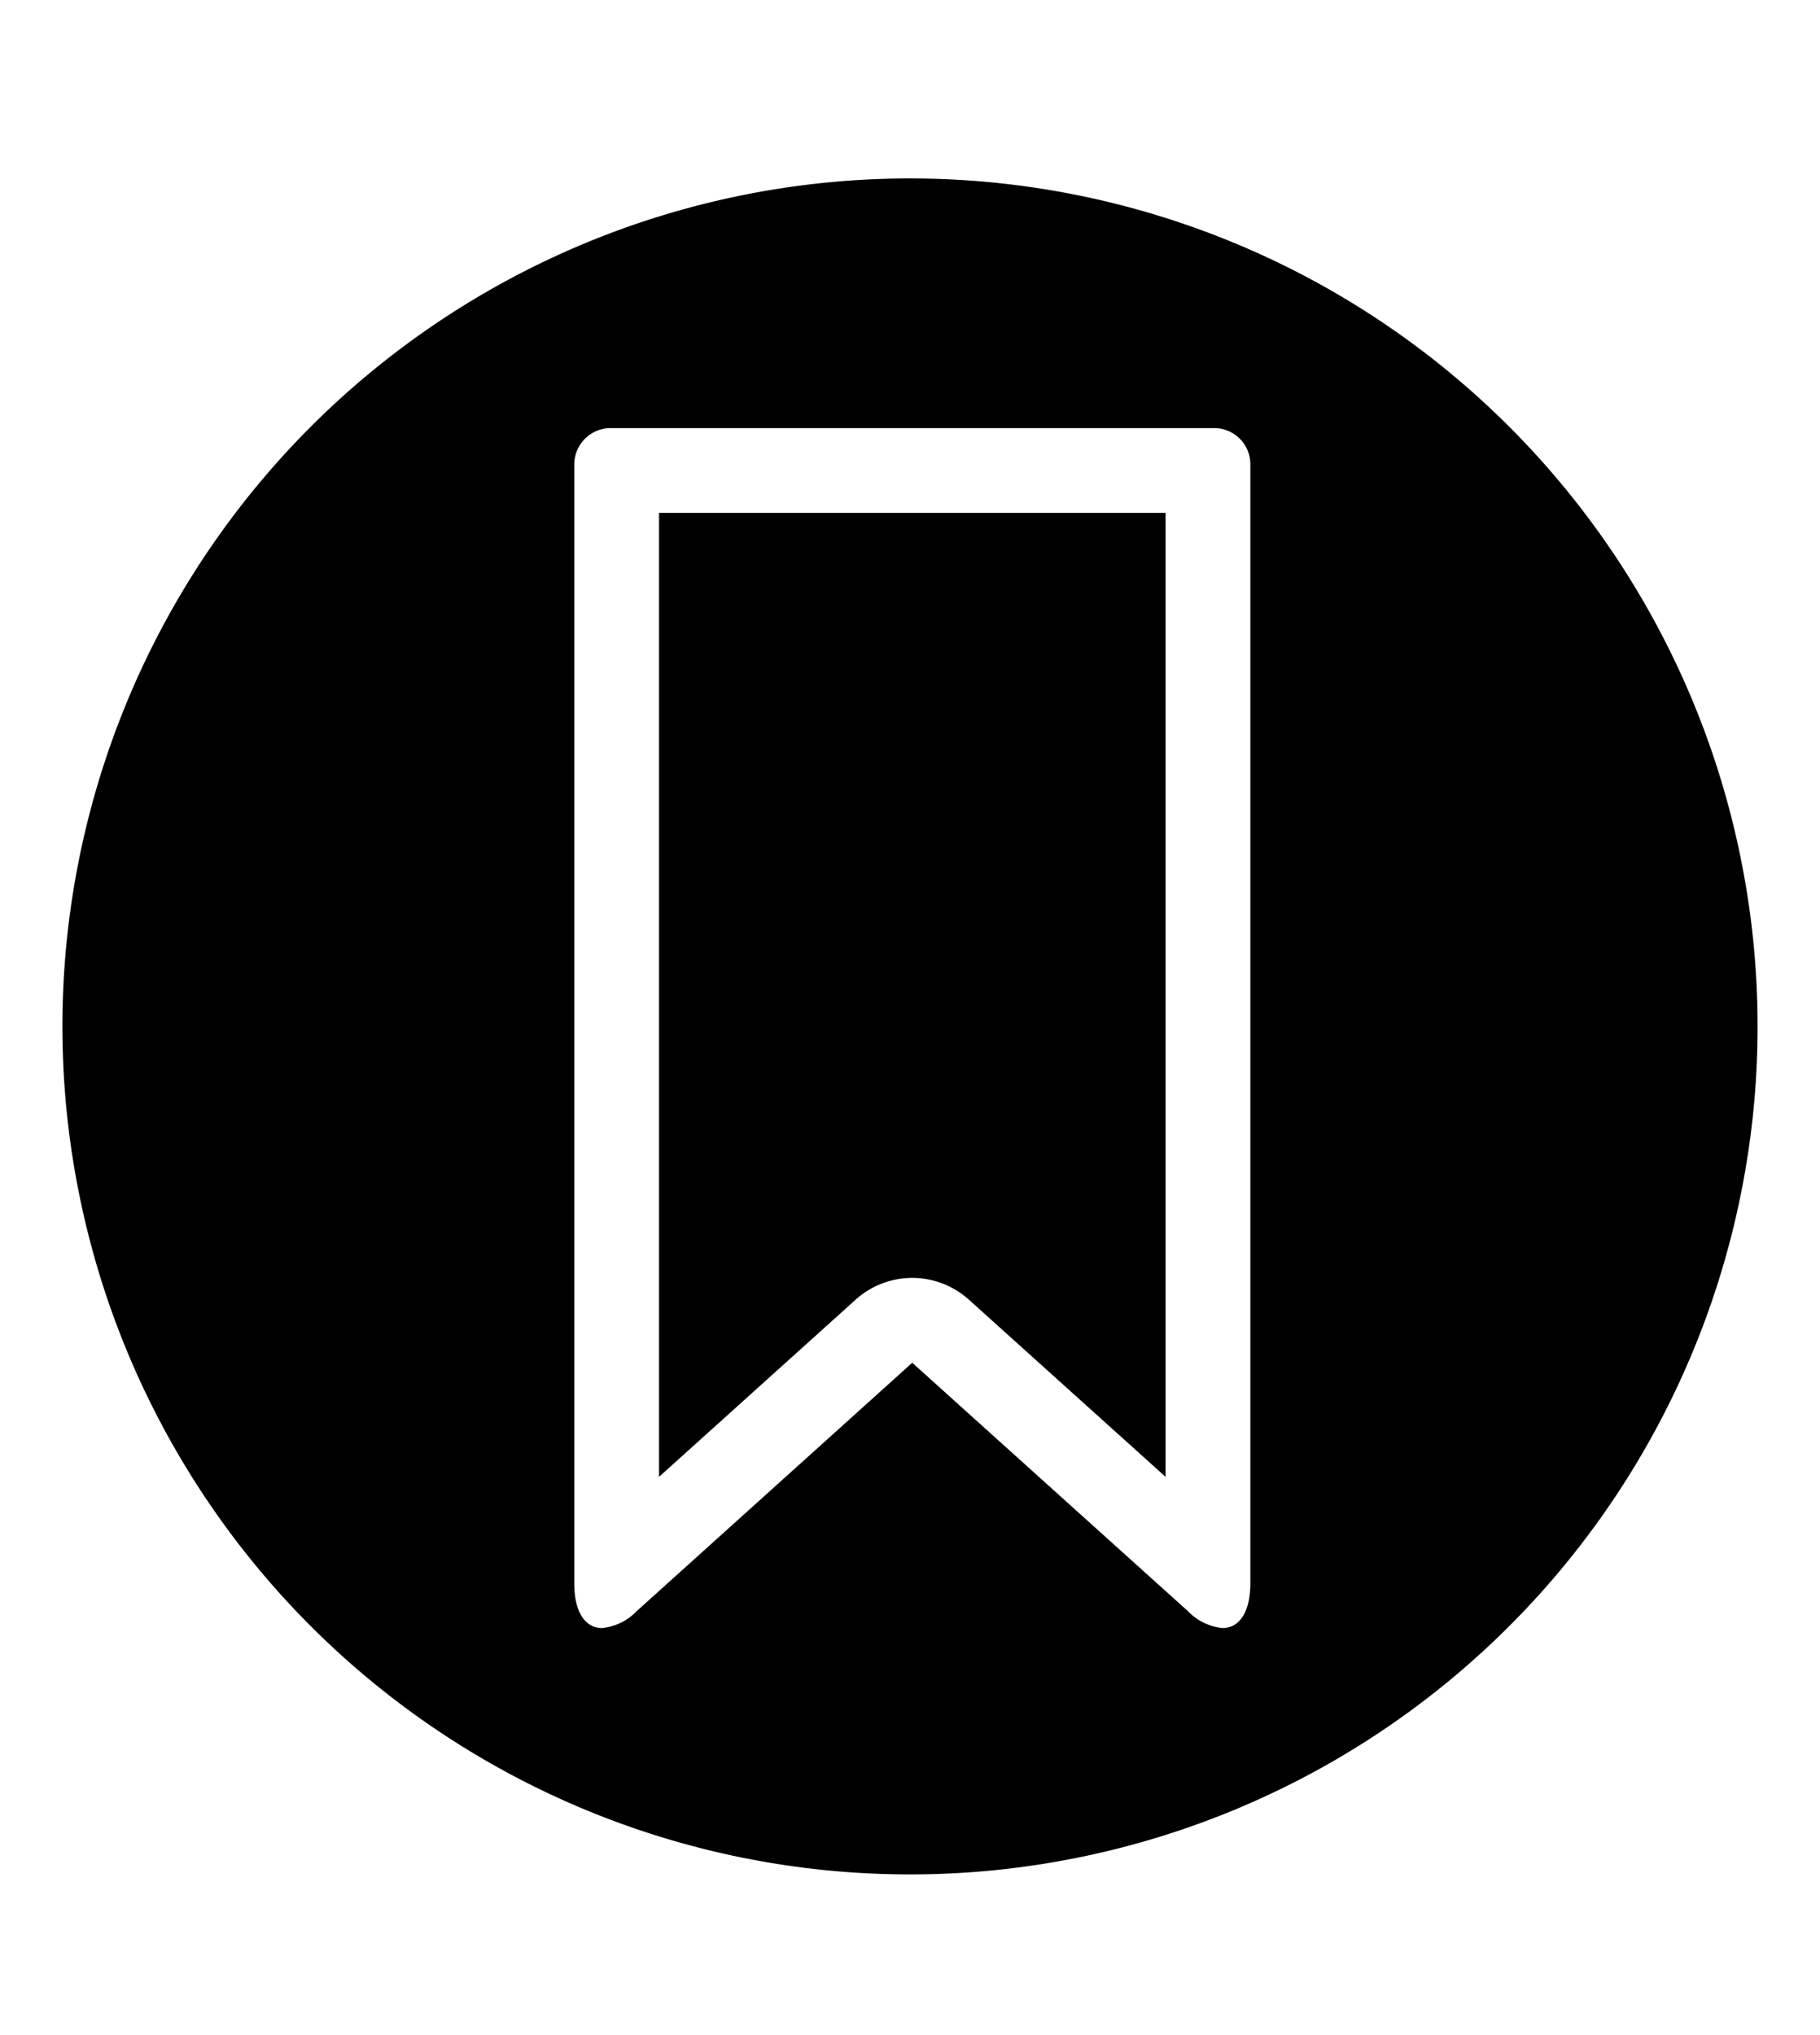 <svg xmlns="http://www.w3.org/2000/svg" aria-hidden="true" class="cf-icon-svg cf-icon-svg--unbookmark-round" viewBox="0 0 17 19"><path d="M16.417 9.583A7.917 7.917 0 1 1 8.5 1.666a7.917 7.917 0 0 1 7.917 7.917m-5.074-5.586H5.7a.34.34 0 0 0-.336.336v10.45c0 .27.104.417.26.417a.52.52 0 0 0 .323-.158l2.574-2.319 2.575 2.319a.52.52 0 0 0 .323.158c.156 0 .26-.147.26-.418V4.333a.337.337 0 0 0-.336-.336m-.456 9.791-1.836-1.653a.79.79 0 0 0-1.06 0l-1.835 1.653v-9h4.731z"/></svg>